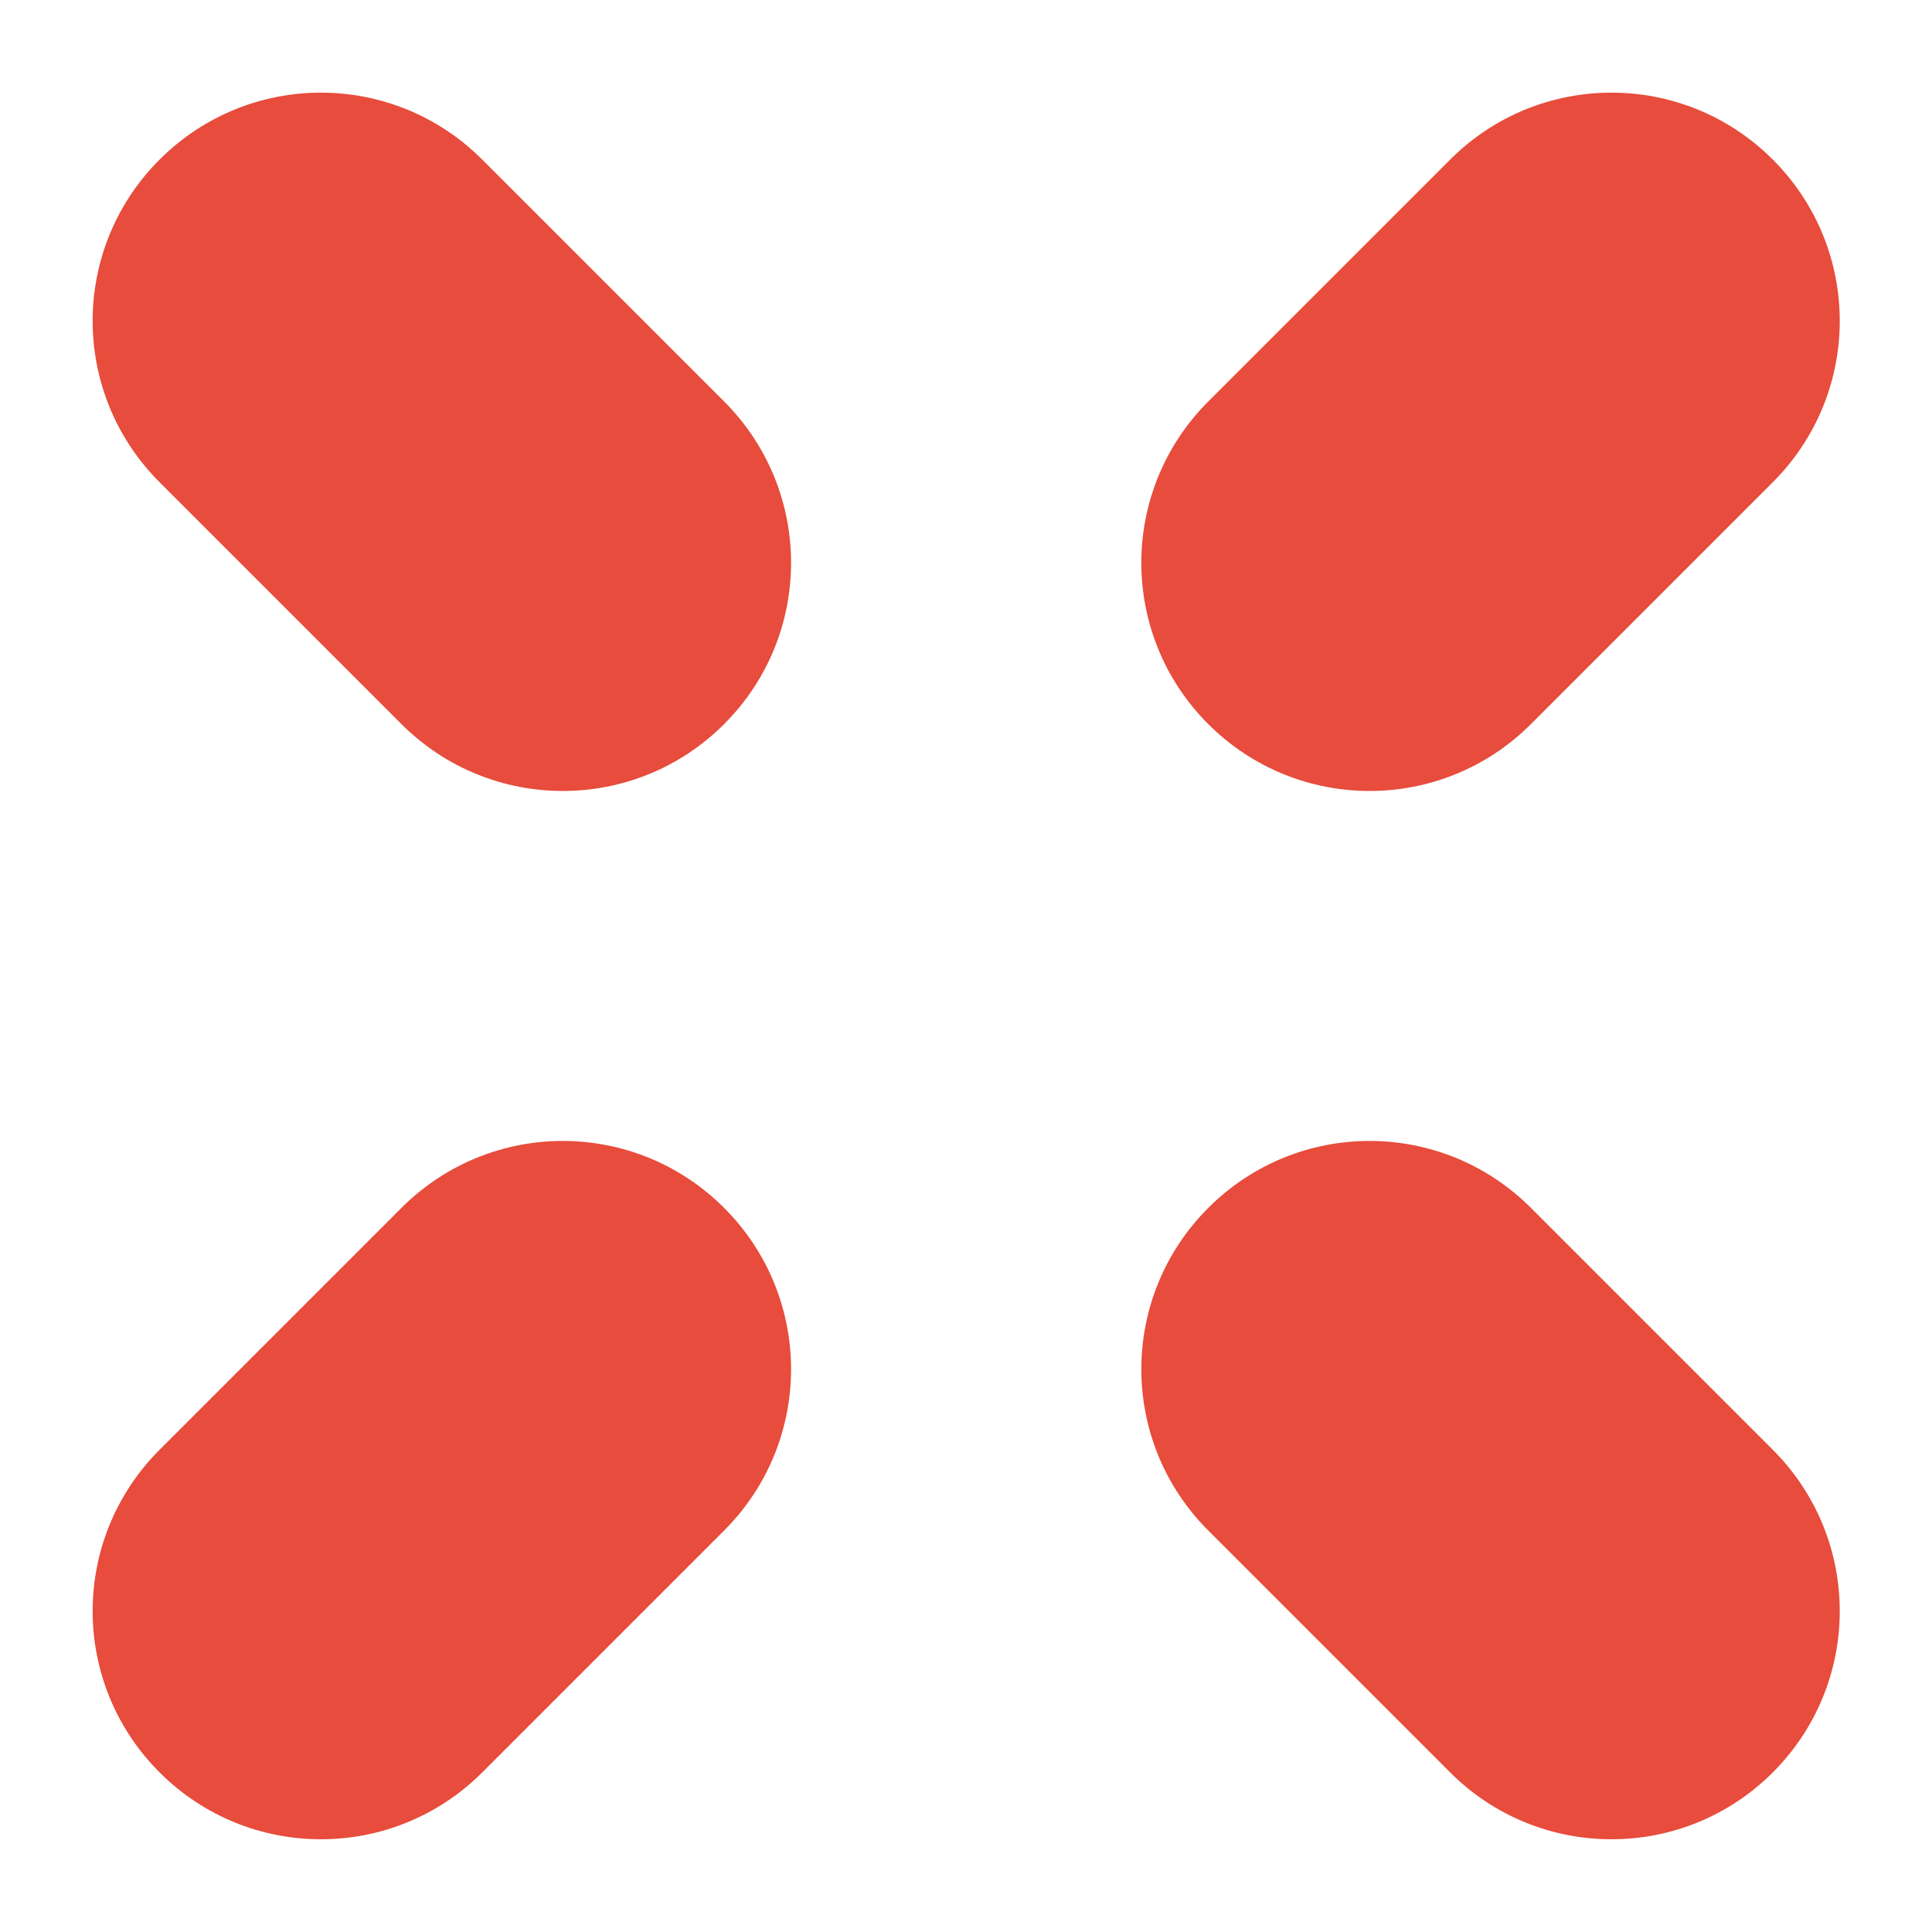 <?xml version="1.0" encoding="UTF-8"?>
<svg xmlns="http://www.w3.org/2000/svg" version="1.1" viewBox="0 0 500 500">
  <!-- Generator: Adobe Illustrator 28.7.0, SVG Export Plug-In . SVG Version: 1.2.0 Build 136)  -->
  <g>
    <g id="Calque_1">
      <g>
        <g id="g3645">
          <g id="path3647">
            <path d="M145.6,204.7c-15.1,0-30.2-5.8-41.7-17.3l-62.6-62.6c-23.1-23.1-23.1-60.4,0-83.5,23.1-23.1,60.4-23.1,83.5,0l62.6,62.6c23.1,23.1,23.1,60.4,0,83.5-11.5,11.5-26.6,17.3-41.7,17.3Z" fill="#e74c3c"/>
          </g>
        </g>
        <g id="g3649">
          <g id="path3651">
            <path d="M83,476c-15.1,0-30.2-5.8-41.7-17.3-23.1-23.1-23.1-60.4,0-83.5l62.6-62.6c23.1-23.1,60.4-23.1,83.5,0,23.1,23.1,23.1,60.4,0,83.5l-62.6,62.6c-11.5,11.5-26.6,17.3-41.7,17.3Z" fill="#e74c3c"/>
          </g>
        </g>
        <g id="g3653">
          <g id="path3655">
            <path d="M417,476c-15.1,0-30.2-5.8-41.7-17.3l-62.6-62.6c-23.1-23.1-23.1-60.4,0-83.5,23.1-23.1,60.4-23.1,83.5,0l62.6,62.6c23.1,23.1,23.1,60.4,0,83.5-11.5,11.5-26.6,17.3-41.7,17.3Z" fill="#e74c3c"/>
          </g>
        </g>
        <g id="g3657">
          <g id="path3659">
            <path d="M354.4,204.7c-15.1,0-30.2-5.8-41.7-17.3-23.1-23.1-23.1-60.4,0-83.5l62.6-62.6c23.1-23.1,60.4-23.1,83.5,0,23.1,23.1,23.1,60.4,0,83.5l-62.6,62.6c-11.5,11.5-26.6,17.3-41.7,17.3Z" fill="#e74c3c"/>
          </g>
        </g>
      </g>
    </g>
  </g>
</svg>